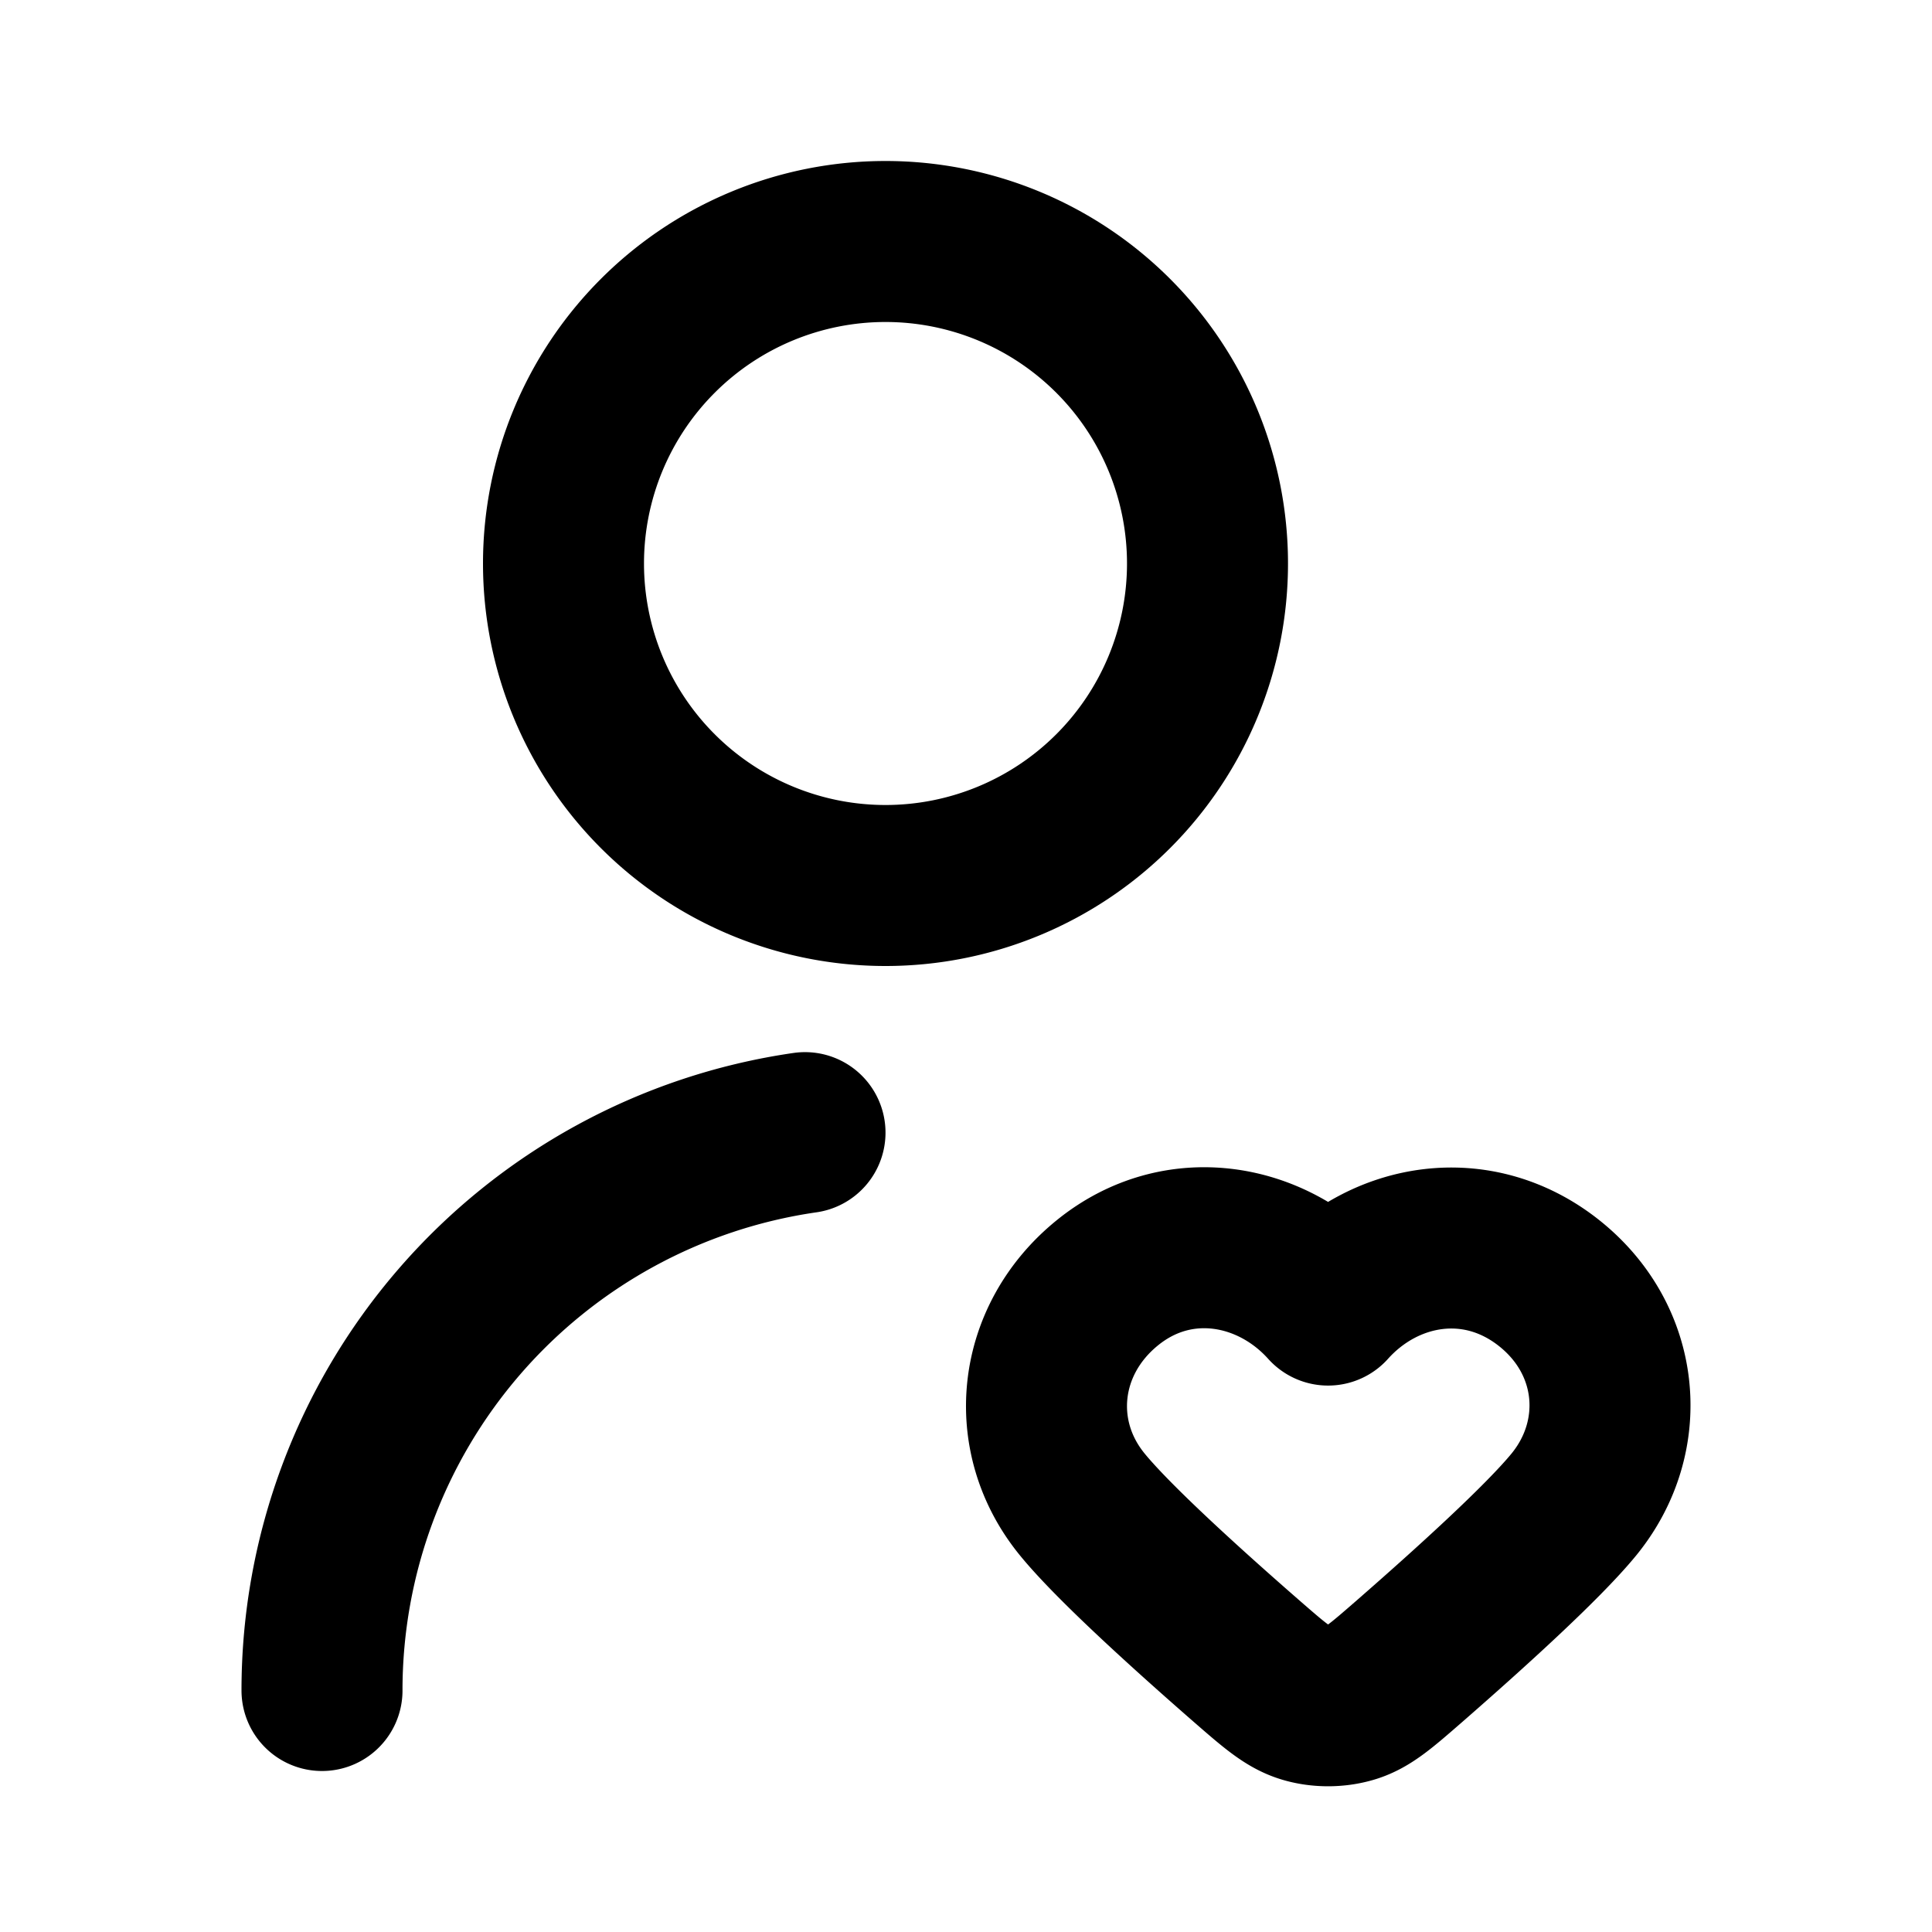 <svg xmlns="http://www.w3.org/2000/svg" width="800" height="800" fill="none" viewBox="0 0 24 24"><path stroke="#000" stroke-linecap="round" stroke-linejoin="round" stroke-width="2" d="M4 21a7.001 7.001 0 0 1 6-6.93m6.498 2.142c-.7-.78-1.867-.989-2.744-.275-.877.713-1 1.906-.311 2.75.388.476 1.312 1.311 2.042 1.948.347.302.52.453.73.515.178.053.387.053.566 0 .21-.061.382-.213.729-.515.73-.637 1.654-1.472 2.043-1.948.688-.844.58-2.044-.312-2.75-.892-.706-2.044-.504-2.743.275ZM15 7a4 4 0 1 1-8 0 4 4 0 0 1 8 0Z"/></svg>